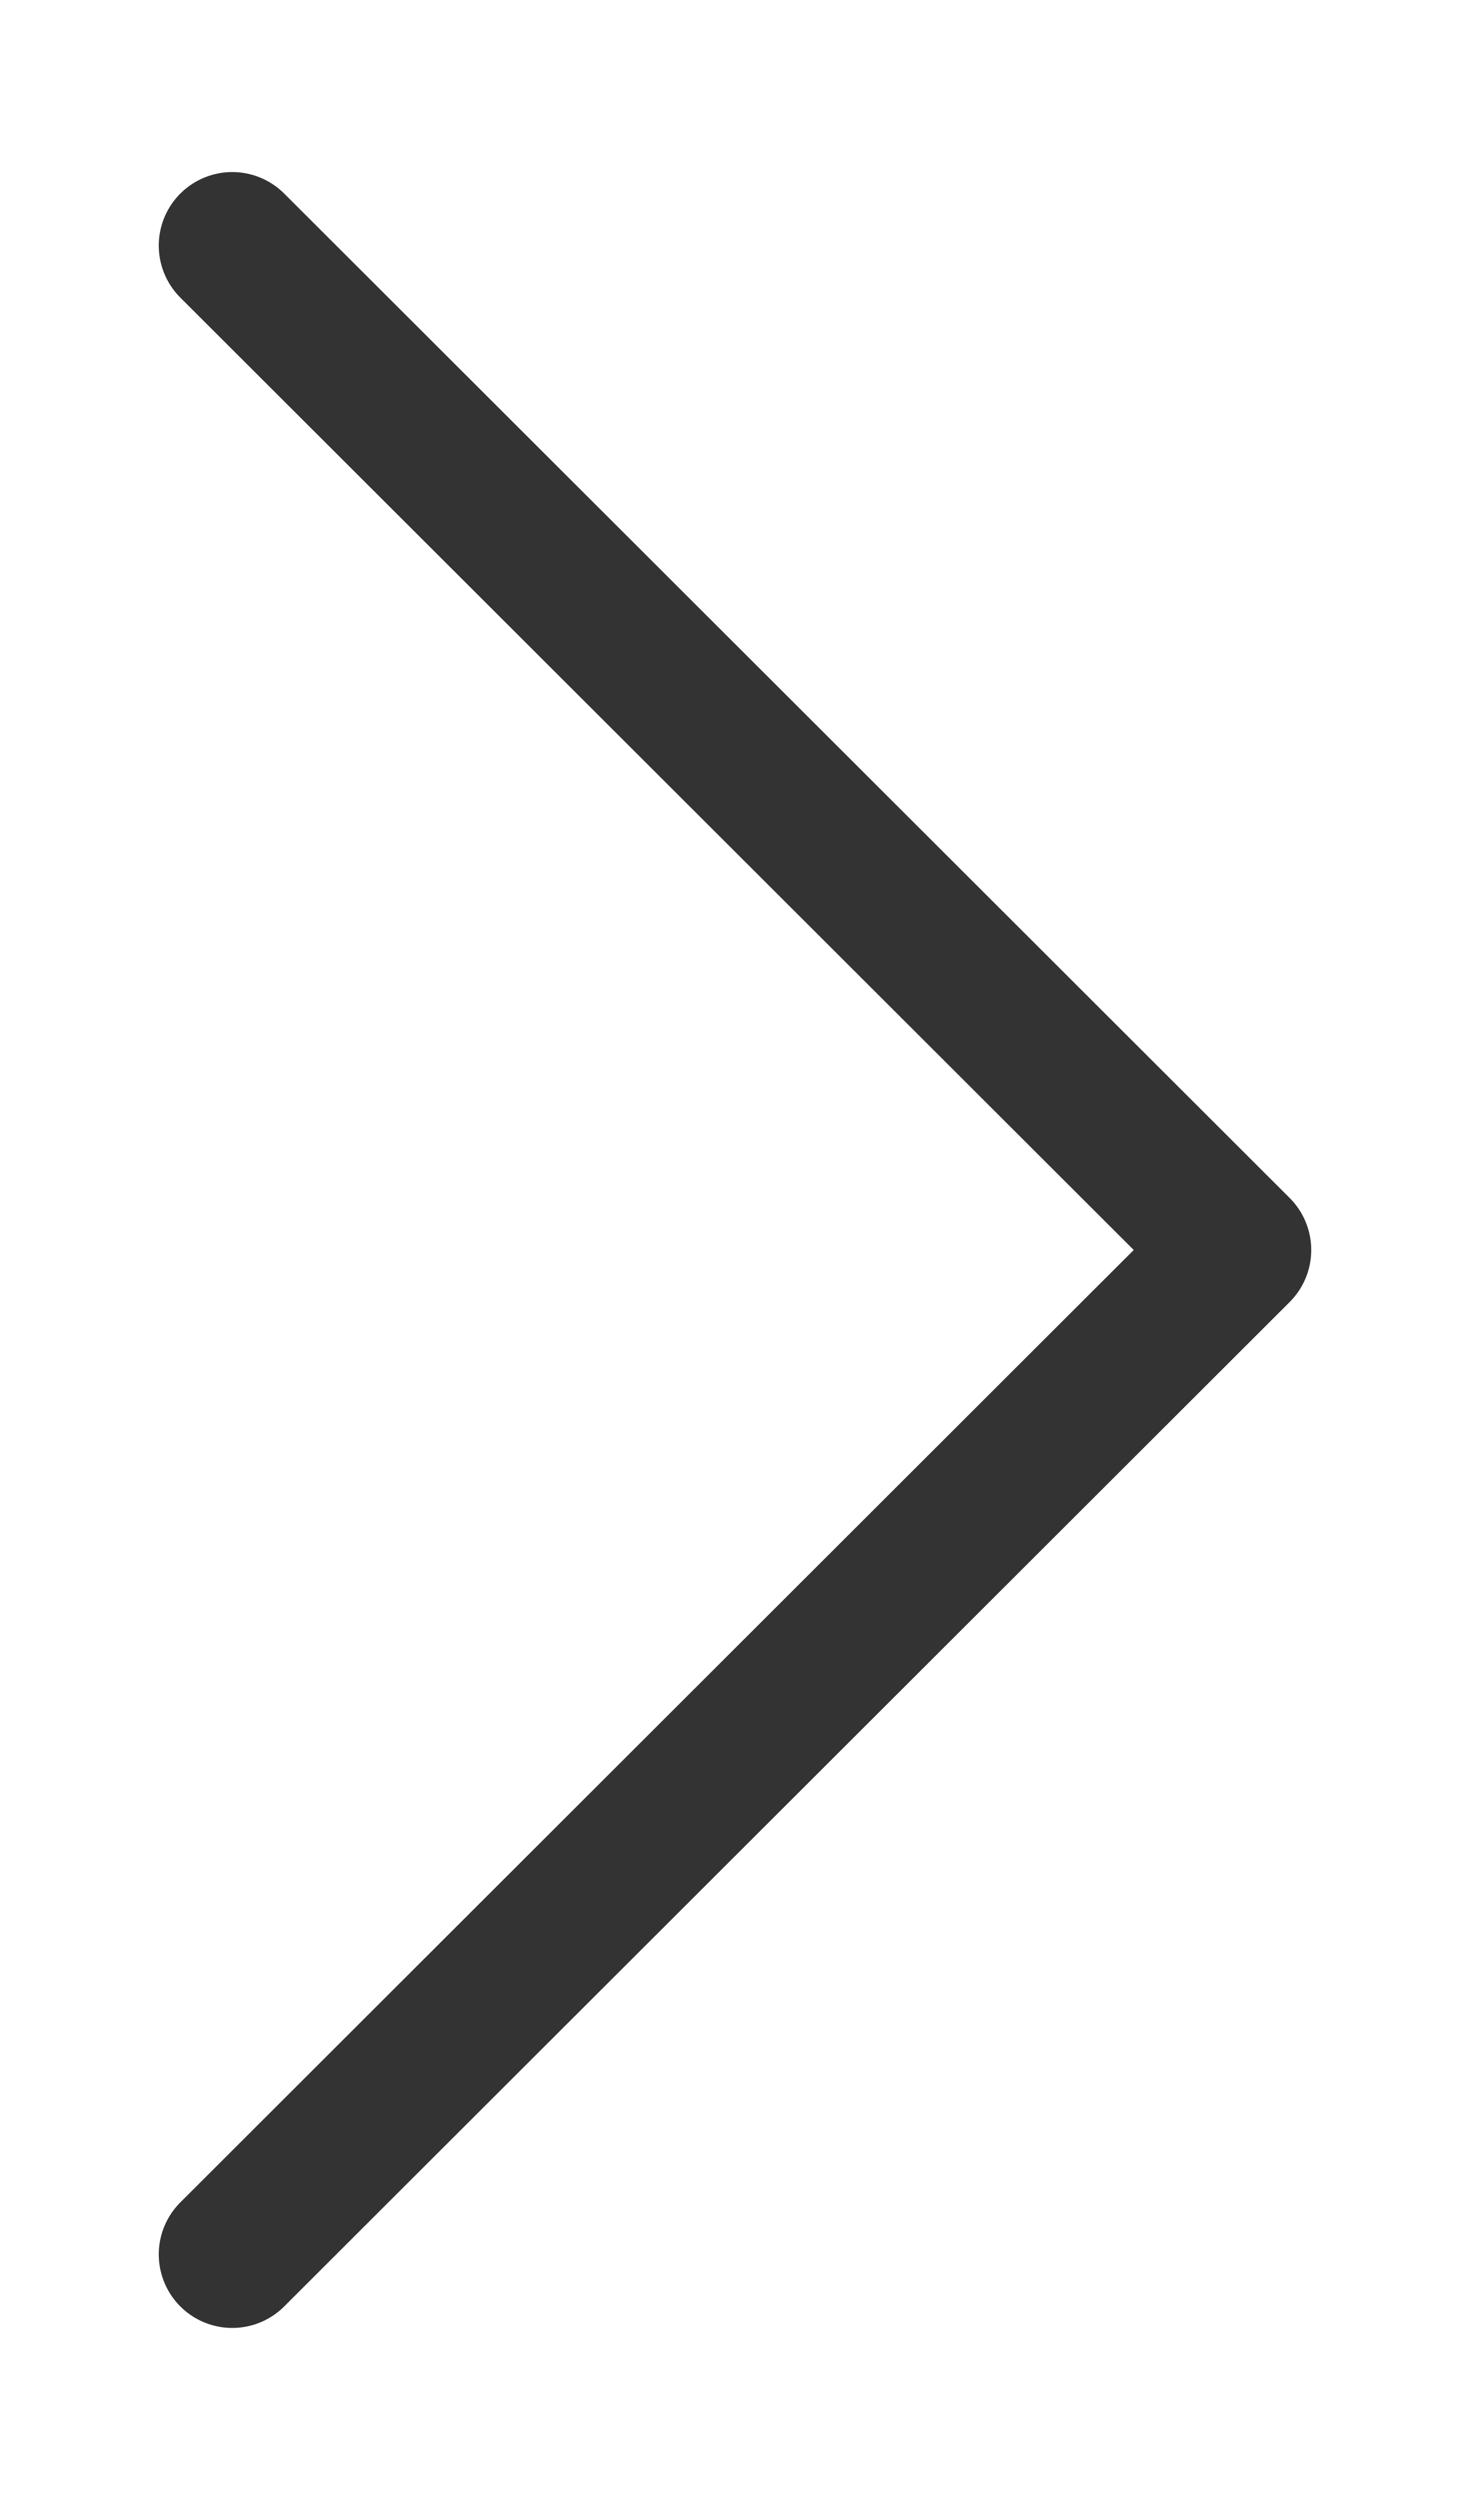 <svg id="Layer_1" data-name="Layer 1" xmlns="http://www.w3.org/2000/svg" viewBox="0 0 10 17"><defs><style>.cls-1{fill:none;stroke:#333;stroke-linecap:round;stroke-linejoin:round;}</style></defs><title>Arrow</title><polyline class="cls-1" points="1.58 1.67 8.42 8.5 1.58 15.33"/></svg>